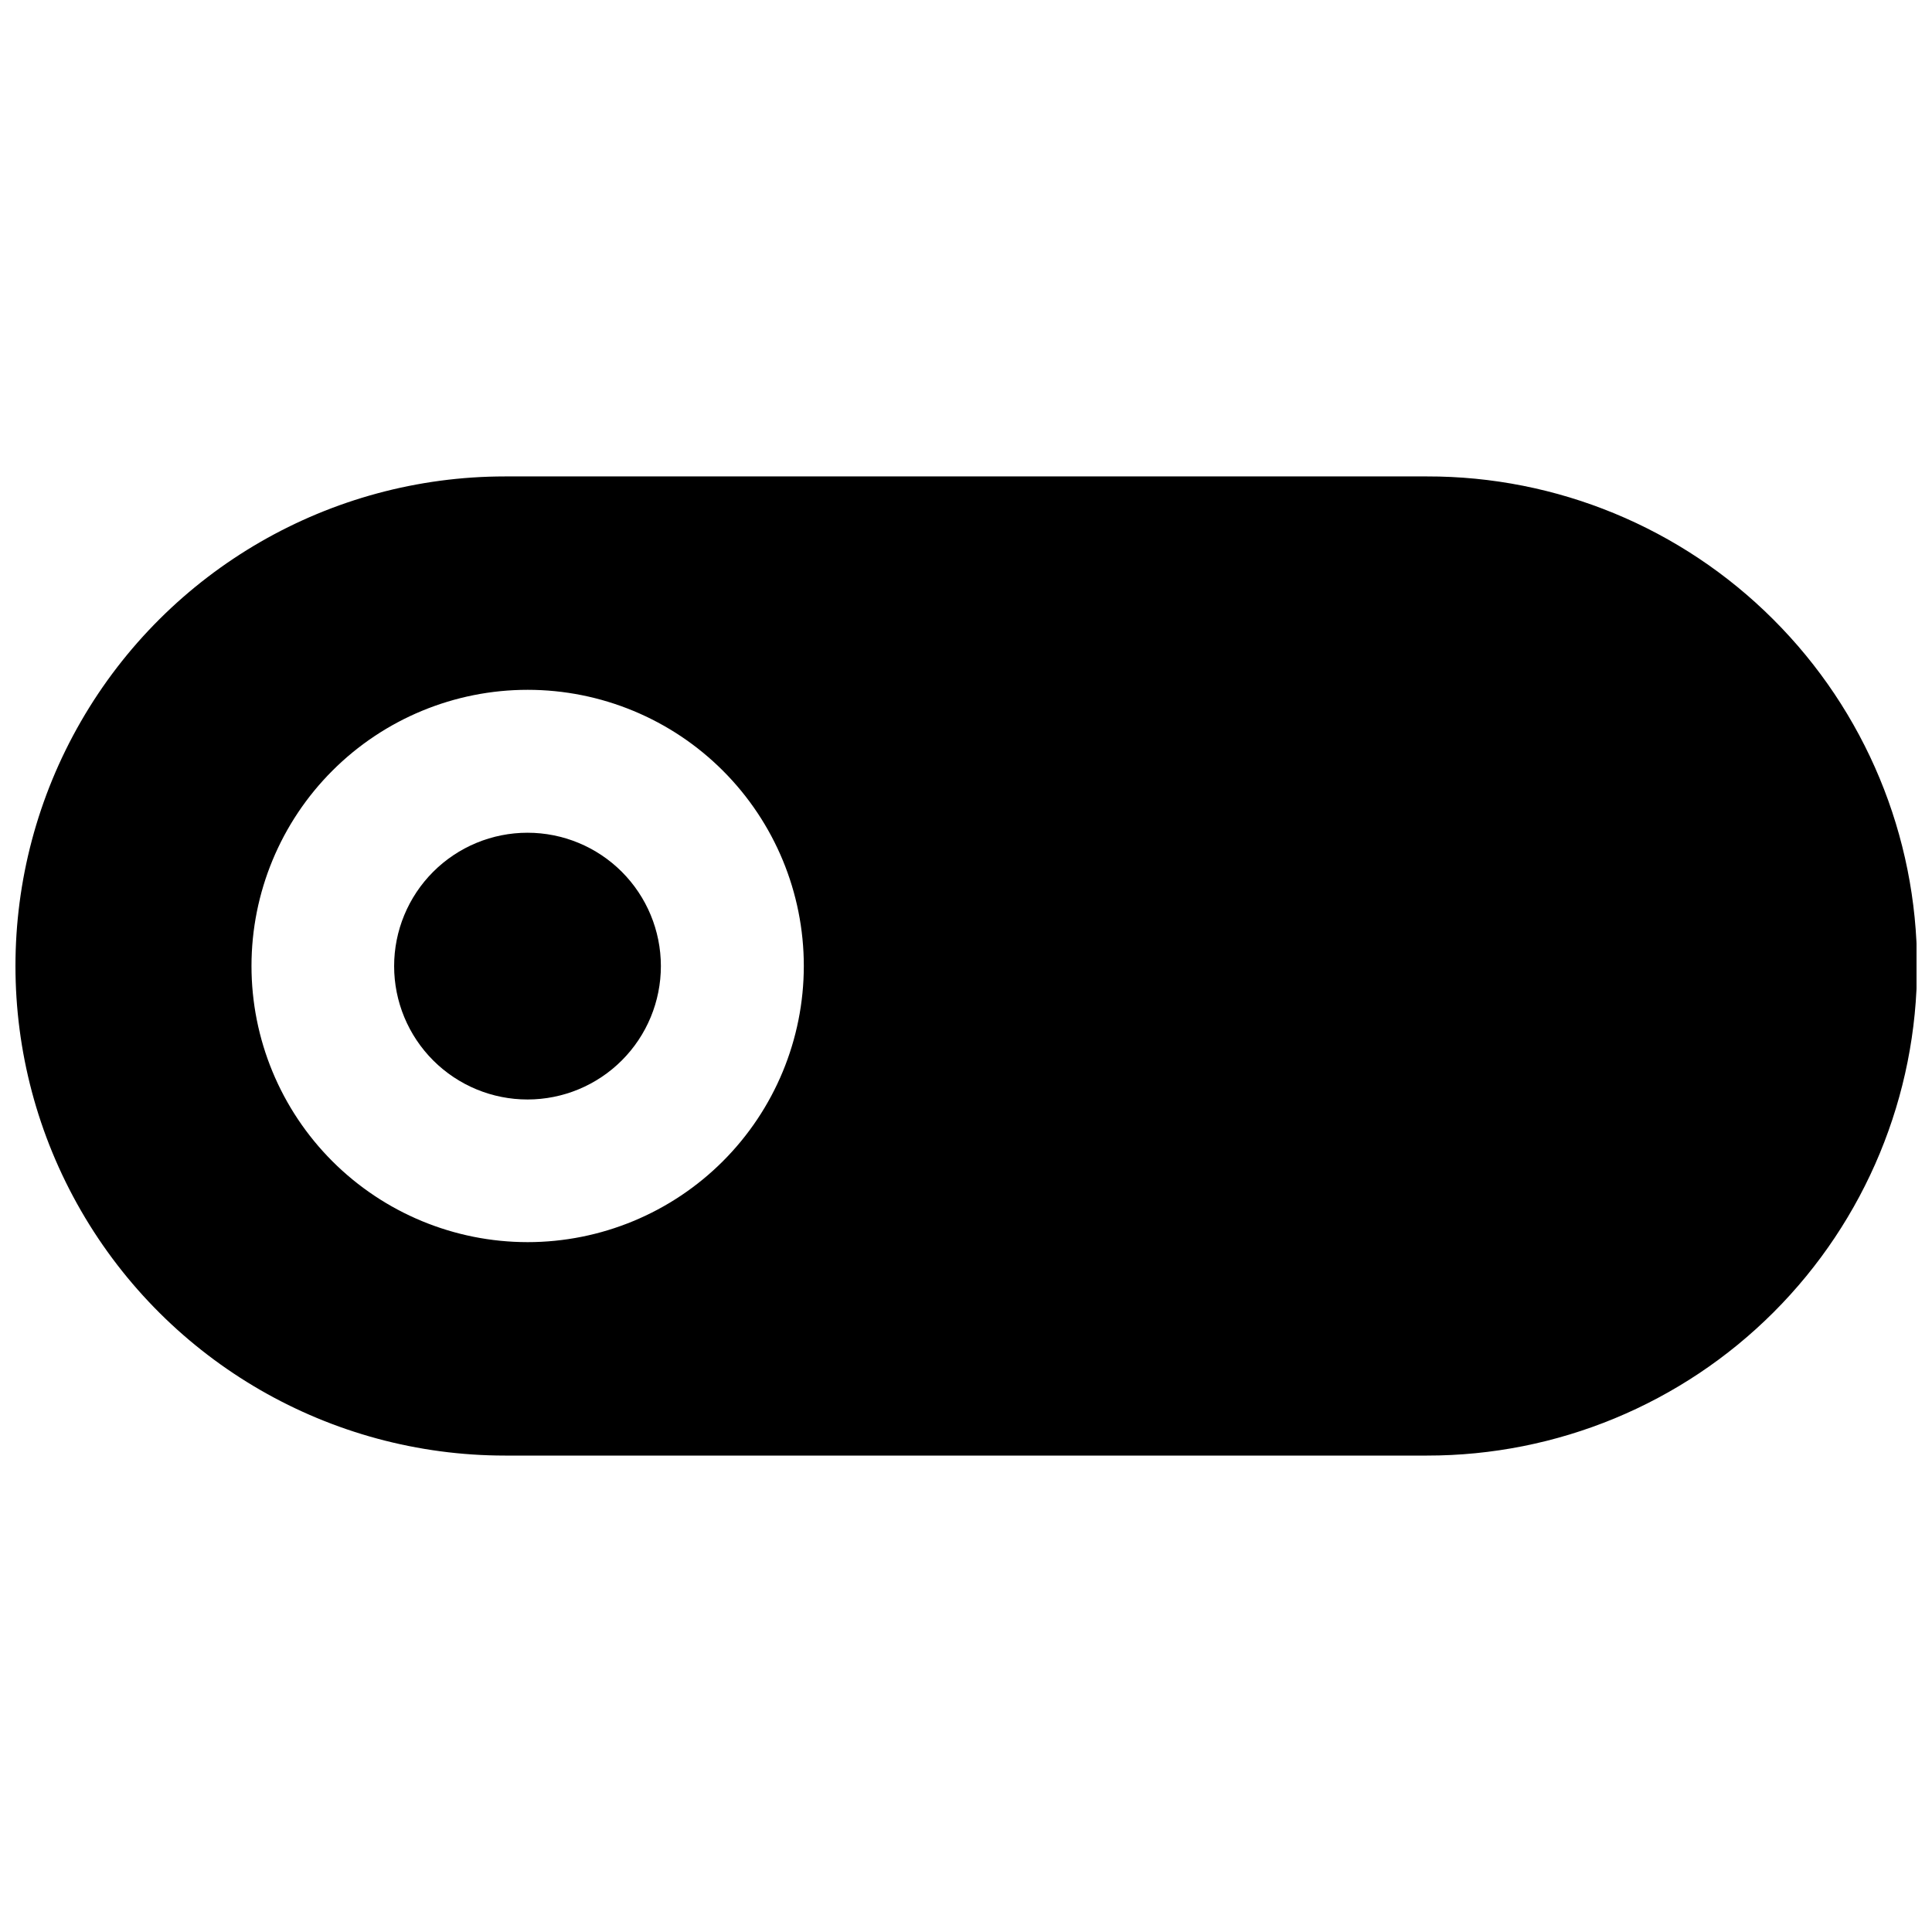 <?xml version="1.0" encoding="UTF-8"?>
<!-- Uploaded to: SVG Repo, www.svgrepo.com, Generator: SVG Repo Mixer Tools -->
<svg width="800px" height="800px" version="1.1" viewBox="144 144 512 512" xmlns="http://www.w3.org/2000/svg">
 <defs>
  <clipPath id="a">
   <path d="m148.09 270h503.81v260h-503.81z"/>
  </clipPath>
 </defs>
 <g clip-path="url(#a)">
  <path d="m613.91 308.13c-24.332-24.316-57.344-37.941-91.742-37.871h-244.33c-46.352 0-89.18 24.73-112.36 64.871-23.176 40.141-23.176 89.598 0 129.74 23.176 40.145 66.004 64.871 112.36 64.871h244.33c34.445 0.035 67.492-13.629 91.852-37.98 24.363-24.352 38.039-57.391 38.02-91.836-0.02-34.445-13.738-67.469-38.129-91.793zm-330.11 165.05c-19.406-0.008-38.016-7.727-51.734-21.453-13.719-13.73-21.426-32.344-21.418-51.754 0.004-19.406 7.719-38.02 21.445-51.738 13.727-13.723 32.344-21.43 51.75-21.426 19.41 0.004 38.02 7.715 51.742 21.441 13.723 13.723 21.434 32.336 21.434 51.746-0.008 19.41-7.727 38.027-21.457 51.75-13.73 13.723-32.348 21.434-51.762 21.434z"/>
 </g>
 <path d="m319.14 400c0.008 9.375-3.711 18.371-10.336 25.004-6.625 6.637-15.613 10.367-24.988 10.371-9.379 0.008-18.371-3.715-25.004-10.34-6.633-6.629-10.363-15.617-10.363-24.996-0.004-9.375 3.719-18.367 10.348-25 6.629-6.629 15.621-10.355 24.996-10.355 9.371 0 18.355 3.719 24.984 10.34 6.625 6.625 10.355 15.605 10.363 24.977z"/>
</svg>